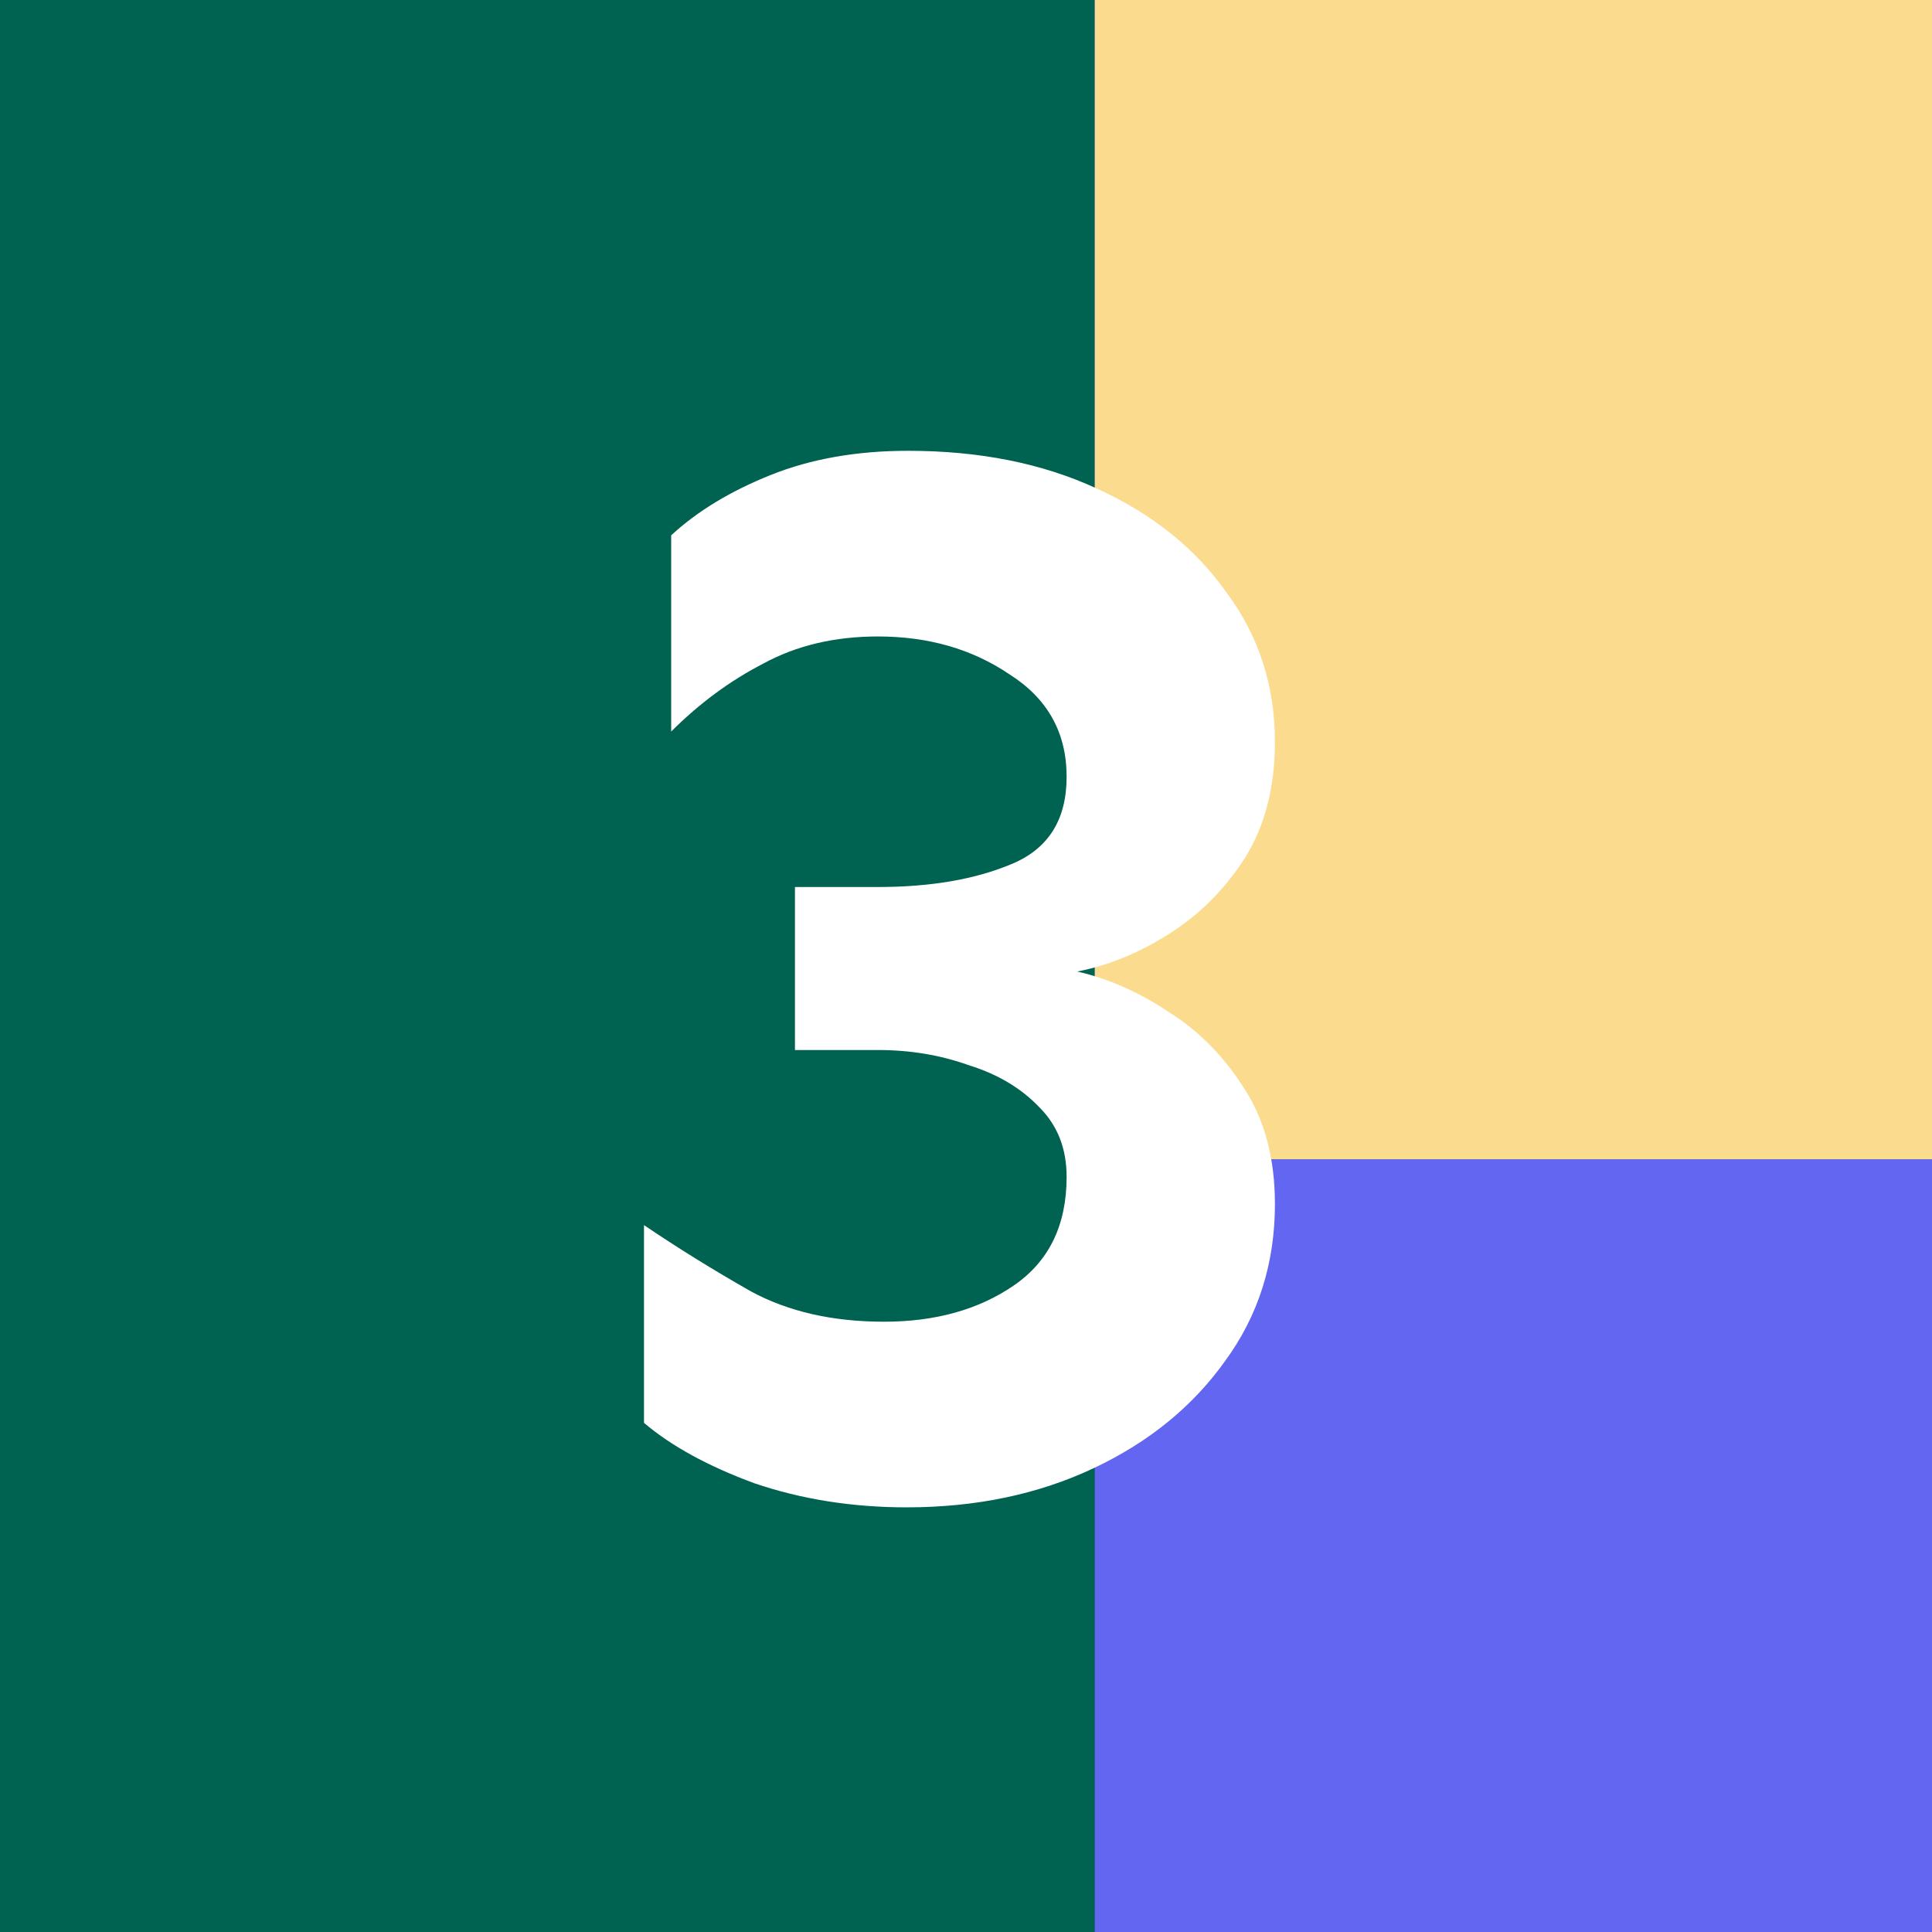 <svg width="60" height="60" viewBox="0 0 60 60" fill="none" xmlns="http://www.w3.org/2000/svg">
<rect width="60" height="60" fill="#006251"/>
<rect x="34" width="26" height="60" fill="#6366F1"/>
<rect x="34" width="26" height="36" fill="#FBDC8E"/>
<path d="M28.203 14C30.422 14 32.375 14.391 34.062 15.172C35.781 15.953 37.125 17.031 38.094 18.406C39.094 19.75 39.594 21.297 39.594 23.047C39.594 24.453 39.281 25.656 38.656 26.656C38.031 27.625 37.25 28.406 36.312 29C35.375 29.594 34.422 29.984 33.453 30.172C34.422 30.391 35.375 30.812 36.312 31.438C37.25 32.031 38.031 32.828 38.656 33.828C39.281 34.797 39.594 35.984 39.594 37.391C39.594 39.234 39.078 40.859 38.047 42.266C37.047 43.672 35.688 44.781 33.969 45.594C32.25 46.406 30.312 46.812 28.156 46.812C26.469 46.812 24.891 46.562 23.422 46.062C21.984 45.531 20.844 44.906 20 44.188V38.047C21.062 38.766 22.172 39.453 23.328 40.109C24.484 40.734 25.859 41.047 27.453 41.047C29.047 41.047 30.391 40.672 31.484 39.922C32.578 39.172 33.125 38.047 33.125 36.547C33.125 35.672 32.844 34.953 32.281 34.391C31.719 33.797 30.984 33.359 30.078 33.078C29.203 32.766 28.266 32.609 27.266 32.609H24.688V27.547H27.266C28.891 27.547 30.266 27.312 31.391 26.844C32.547 26.375 33.125 25.469 33.125 24.125C33.125 22.75 32.531 21.688 31.344 20.938C30.188 20.156 28.828 19.766 27.266 19.766C25.922 19.766 24.734 20.047 23.703 20.609C22.672 21.141 21.719 21.844 20.844 22.719V16.625C21.656 15.875 22.688 15.25 23.938 14.75C25.188 14.25 26.609 14 28.203 14Z" fill="white"/>
</svg>

